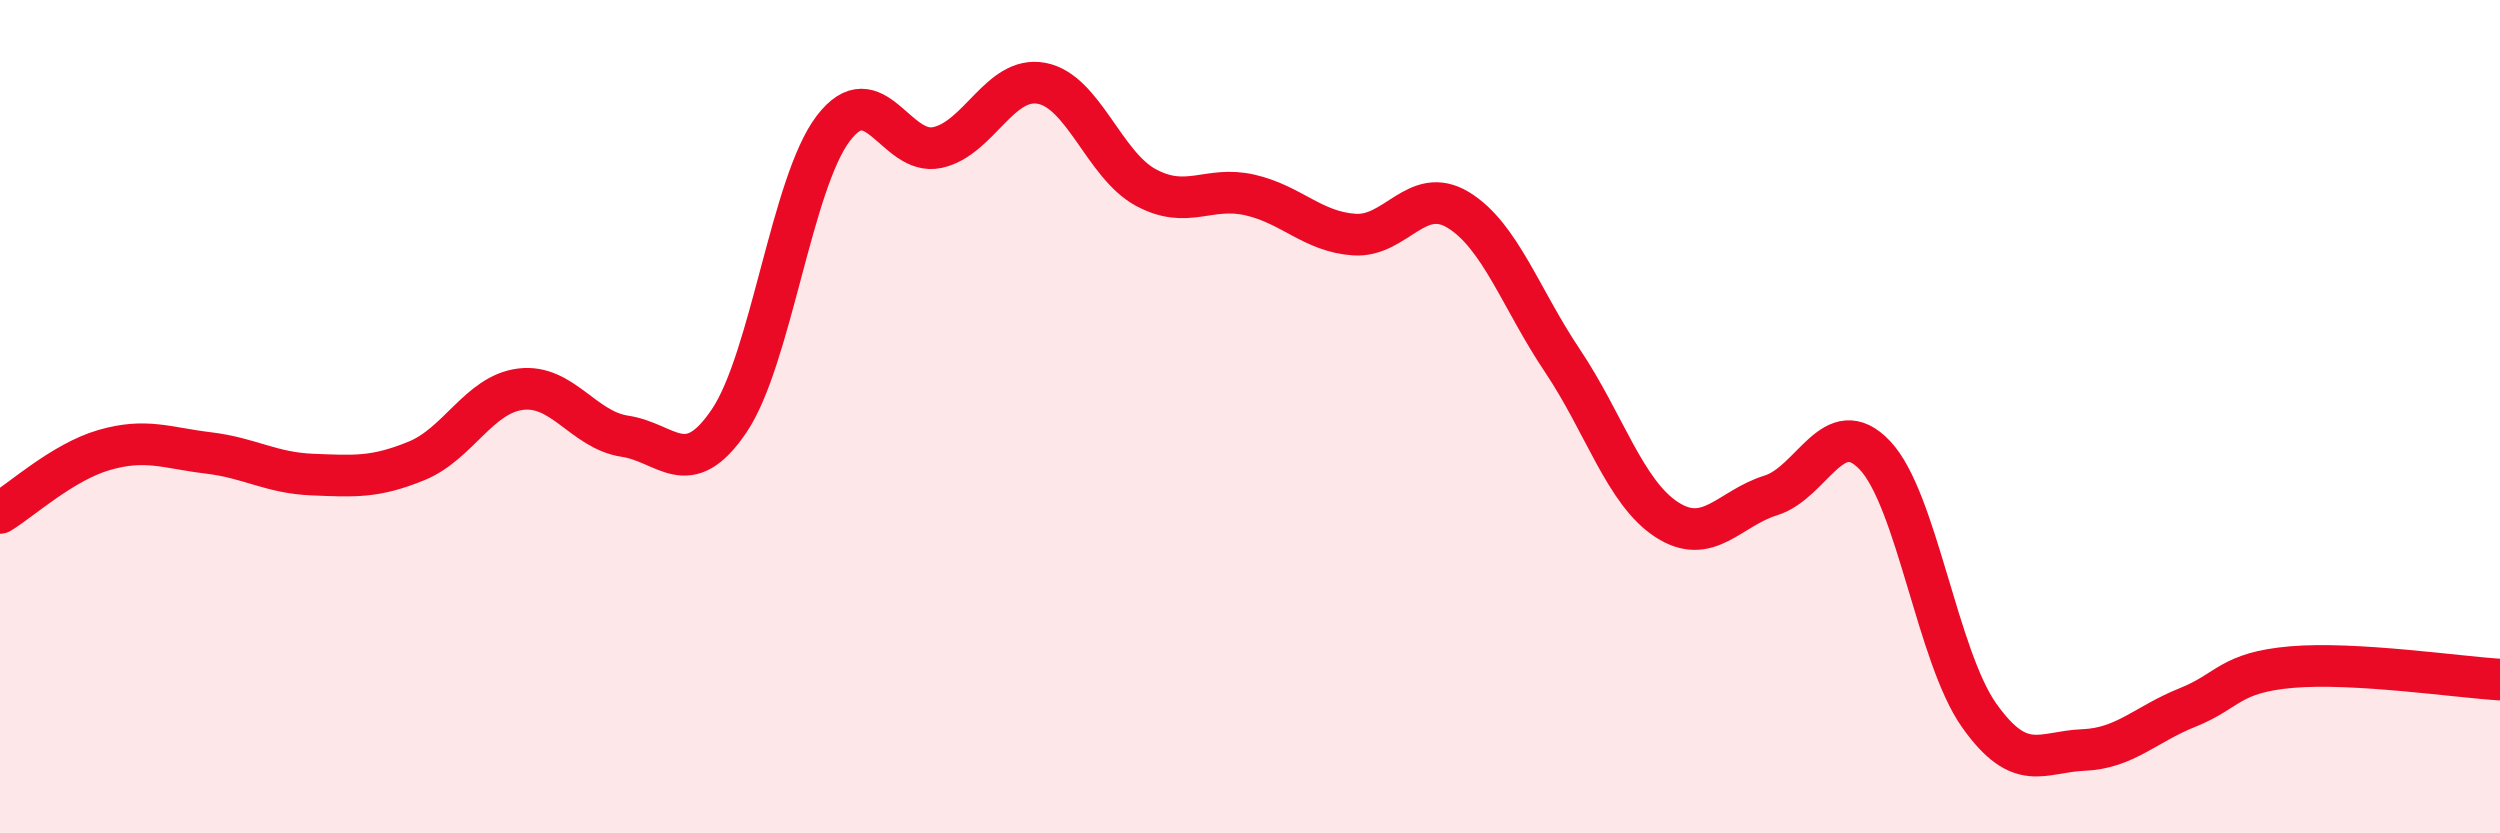 
    <svg width="60" height="20" viewBox="0 0 60 20" xmlns="http://www.w3.org/2000/svg">
      <path
        d="M 0,12.31 C 0.5,12.01 1.5,11.09 2.5,10.8 C 3.5,10.51 4,10.75 5,10.87 C 6,10.99 6.5,11.35 7.5,11.39 C 8.5,11.43 9,11.47 10,11.06 C 11,10.65 11.5,9.46 12.5,9.34 C 13.5,9.22 14,10.32 15,10.47 C 16,10.62 16.5,11.58 17.5,10.1 C 18.5,8.62 19,4.39 20,3.08 C 21,1.77 21.5,3.76 22.5,3.54 C 23.5,3.32 24,1.81 25,2 C 26,2.19 26.5,3.96 27.5,4.5 C 28.5,5.04 29,4.45 30,4.68 C 31,4.91 31.5,5.56 32.5,5.63 C 33.5,5.7 34,4.43 35,5.04 C 36,5.65 36.5,7.17 37.5,8.66 C 38.5,10.15 39,11.82 40,12.47 C 41,13.12 41.5,12.2 42.5,11.89 C 43.5,11.58 44,9.87 45,10.93 C 46,11.99 46.5,15.76 47.5,17.17 C 48.5,18.58 49,18.04 50,18 C 51,17.96 51.5,17.38 52.5,16.98 C 53.5,16.58 53.5,16.14 55,16.01 C 56.5,15.88 59,16.25 60,16.31L60 20L0 20Z"
        fill="#EB0A25"
        opacity="0.1"
        stroke-linecap="round"
        stroke-linejoin="round"
      />
      <path
        d="M 0,12.31 C 0.5,12.01 1.5,11.09 2.5,10.8 C 3.5,10.51 4,10.75 5,10.87 C 6,10.99 6.5,11.35 7.5,11.39 C 8.5,11.43 9,11.47 10,11.06 C 11,10.65 11.5,9.46 12.5,9.34 C 13.5,9.22 14,10.32 15,10.47 C 16,10.62 16.5,11.58 17.5,10.1 C 18.5,8.62 19,4.39 20,3.08 C 21,1.77 21.5,3.76 22.5,3.54 C 23.5,3.32 24,1.81 25,2 C 26,2.19 26.5,3.96 27.5,4.5 C 28.5,5.04 29,4.45 30,4.68 C 31,4.91 31.5,5.56 32.5,5.63 C 33.5,5.7 34,4.43 35,5.04 C 36,5.65 36.5,7.17 37.5,8.66 C 38.5,10.15 39,11.82 40,12.47 C 41,13.12 41.5,12.2 42.5,11.89 C 43.5,11.58 44,9.87 45,10.93 C 46,11.99 46.5,15.76 47.5,17.17 C 48.5,18.58 49,18.04 50,18 C 51,17.96 51.5,17.38 52.5,16.98 C 53.5,16.58 53.5,16.14 55,16.01 C 56.5,15.88 59,16.25 60,16.31"
        stroke="#EB0A25"
        stroke-width="1"
        fill="none"
        stroke-linecap="round"
        stroke-linejoin="round"
      />
    </svg>
  